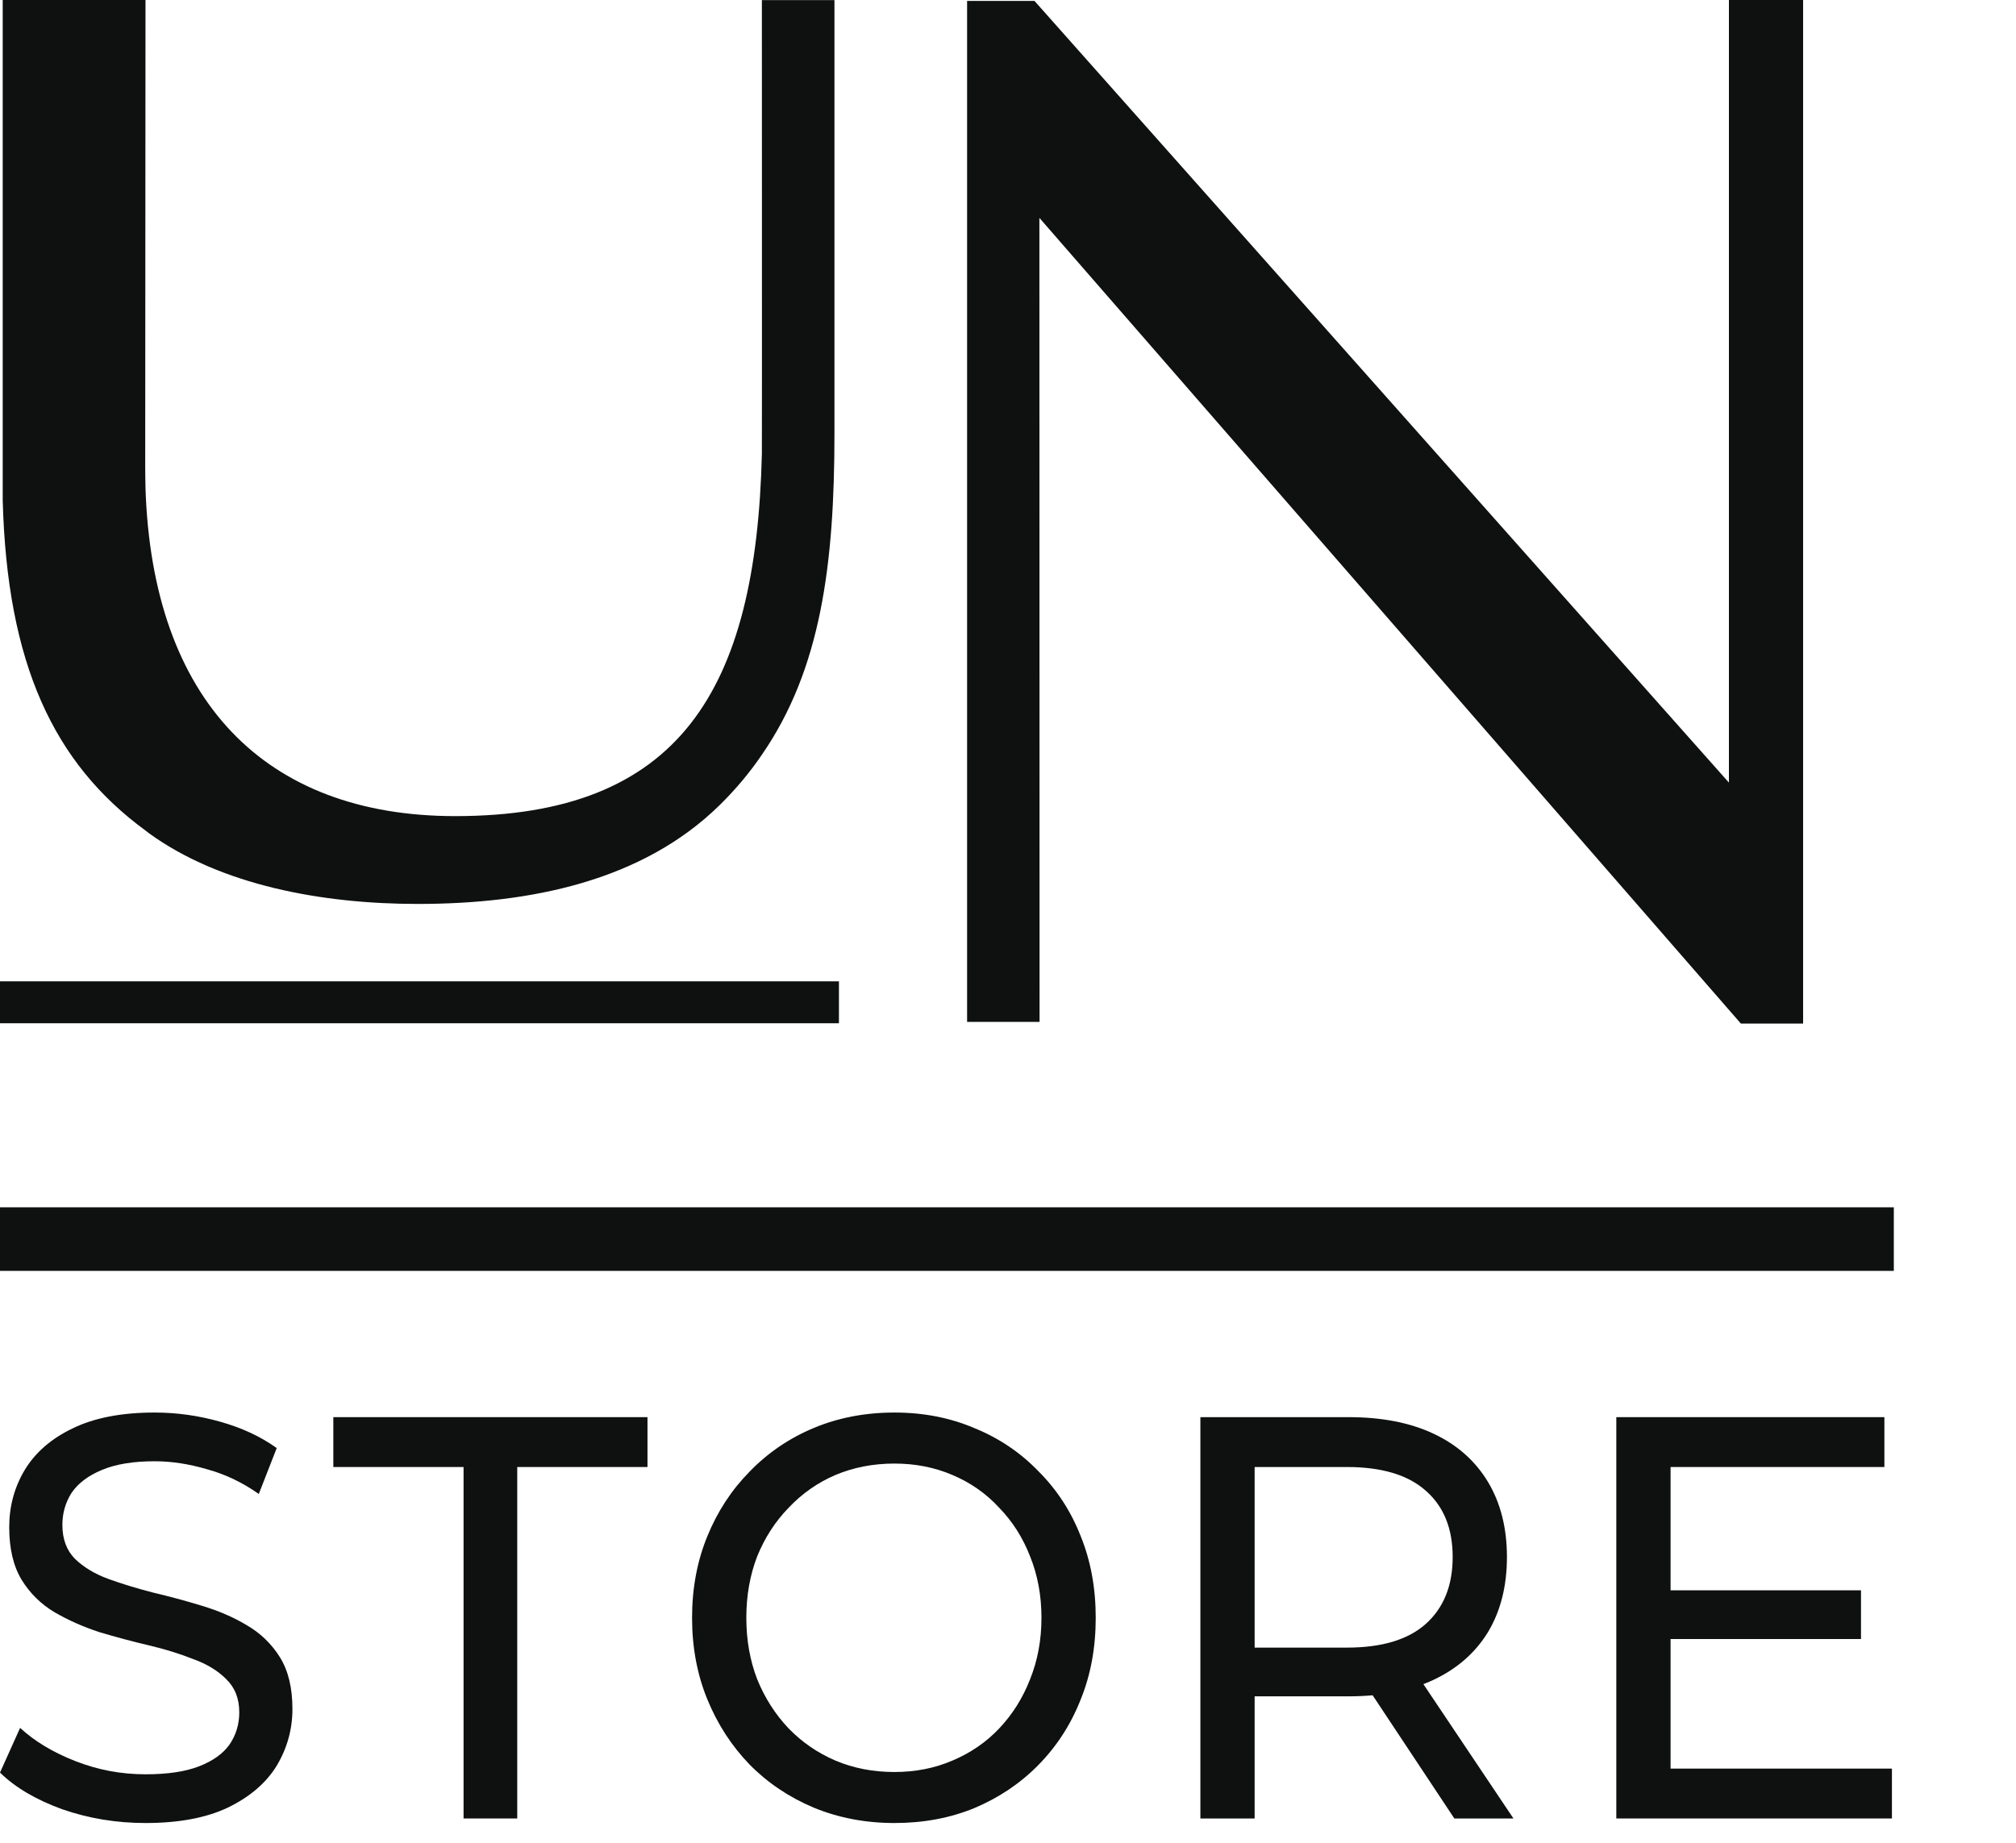 <svg width="35" height="32" viewBox="0 0 35 32" fill="none" xmlns="http://www.w3.org/2000/svg">
<path d="M30.016 0V13.59L17.96 0.016H16.79V17.745H18.048L18.045 3.787H18.048L30.223 17.774H31.304V0H30.016Z" fill="#0F1010"/>
<path d="M14.487 0V7.53C14.487 9.796 14.254 11.617 13.227 13.106C13.019 13.413 12.774 13.706 12.492 13.983C11.153 15.296 9.217 15.697 7.251 15.697C5.598 15.697 3.831 15.375 2.579 14.464C2.562 14.451 2.545 14.437 2.528 14.424C0.93 13.254 0.122 11.526 0.047 8.684V0H2.526L2.521 8.119C2.521 8.242 2.524 8.362 2.526 8.481C2.646 12.16 4.595 14.172 7.904 14.172C11.793 14.172 13.129 11.994 13.227 7.879C13.23 7.713 13.227 0.002 13.227 0.002H14.487V0Z" fill="#0F1010"/>
<path d="M14.565 17.041H0V17.769H14.565V17.041Z" fill="#0F1010"/>
<path d="M32.879 20.965H0V22.069H32.879V20.965Z" fill="#0F1010"/>
<path d="M2.525 31.657C2.022 31.657 1.542 31.578 1.083 31.419C0.625 31.253 0.264 31.04 0 30.781L0.349 30.005C0.6 30.237 0.92 30.43 1.309 30.582C1.699 30.735 2.104 30.811 2.525 30.811C2.908 30.811 3.219 30.765 3.457 30.672C3.696 30.579 3.872 30.453 3.985 30.294C4.098 30.128 4.154 29.942 4.154 29.736C4.154 29.497 4.079 29.305 3.928 29.159C3.784 29.013 3.592 28.896 3.354 28.81C3.121 28.717 2.864 28.638 2.581 28.571C2.298 28.505 2.013 28.428 1.724 28.342C1.441 28.249 1.181 28.133 0.942 27.994C0.71 27.854 0.521 27.669 0.377 27.436C0.232 27.197 0.16 26.892 0.16 26.52C0.16 26.162 0.248 25.833 0.424 25.535C0.606 25.23 0.882 24.987 1.253 24.808C1.63 24.622 2.107 24.529 2.685 24.529C3.068 24.529 3.448 24.582 3.825 24.689C4.201 24.795 4.528 24.947 4.804 25.146L4.493 25.943C4.211 25.744 3.912 25.601 3.598 25.515C3.284 25.422 2.98 25.375 2.685 25.375C2.314 25.375 2.01 25.425 1.771 25.525C1.532 25.624 1.356 25.757 1.243 25.923C1.137 26.089 1.083 26.275 1.083 26.48C1.083 26.726 1.156 26.922 1.3 27.068C1.451 27.214 1.642 27.33 1.875 27.416C2.113 27.503 2.374 27.582 2.656 27.655C2.939 27.722 3.222 27.798 3.504 27.884C3.793 27.971 4.054 28.083 4.286 28.223C4.525 28.362 4.716 28.548 4.861 28.78C5.005 29.013 5.077 29.311 5.077 29.676C5.077 30.028 4.986 30.357 4.804 30.662C4.622 30.96 4.339 31.203 3.956 31.389C3.58 31.568 3.102 31.657 2.525 31.657Z" fill="#0F1010"/>
<path d="M8.048 31.578V25.475H5.787V24.609H11.241V25.475H8.98V31.578H8.048Z" fill="#0F1010"/>
<path d="M15.529 31.657C15.026 31.657 14.558 31.568 14.125 31.389C13.698 31.209 13.328 30.96 13.014 30.642C12.7 30.317 12.455 29.938 12.279 29.507C12.103 29.076 12.015 28.604 12.015 28.093C12.015 27.582 12.103 27.111 12.279 26.68C12.455 26.248 12.7 25.873 13.014 25.555C13.328 25.23 13.698 24.977 14.125 24.798C14.552 24.619 15.02 24.529 15.529 24.529C16.031 24.529 16.493 24.619 16.913 24.798C17.34 24.971 17.711 25.22 18.025 25.545C18.345 25.863 18.59 26.238 18.76 26.67C18.936 27.101 19.023 27.576 19.023 28.093C19.023 28.611 18.936 29.086 18.76 29.517C18.59 29.948 18.345 30.327 18.025 30.652C17.711 30.971 17.34 31.219 16.913 31.399C16.493 31.571 16.031 31.657 15.529 31.657ZM15.529 30.771C15.893 30.771 16.229 30.705 16.537 30.572C16.851 30.439 17.121 30.254 17.347 30.015C17.579 29.769 17.758 29.484 17.884 29.159C18.015 28.833 18.081 28.478 18.081 28.093C18.081 27.708 18.015 27.353 17.884 27.028C17.758 26.703 17.579 26.421 17.347 26.182C17.121 25.936 16.851 25.747 16.537 25.614C16.229 25.482 15.893 25.415 15.529 25.415C15.158 25.415 14.816 25.482 14.502 25.614C14.194 25.747 13.924 25.936 13.692 26.182C13.459 26.421 13.277 26.703 13.145 27.028C13.02 27.353 12.957 27.708 12.957 28.093C12.957 28.478 13.02 28.833 13.145 29.159C13.277 29.484 13.459 29.769 13.692 30.015C13.924 30.254 14.194 30.439 14.502 30.572C14.816 30.705 15.158 30.771 15.529 30.771Z" fill="#0F1010"/>
<path d="M20.84 31.578V24.609H23.412C23.989 24.609 24.483 24.705 24.891 24.898C25.299 25.09 25.613 25.369 25.833 25.734C26.052 26.099 26.162 26.534 26.162 27.038C26.162 27.543 26.052 27.977 25.833 28.342C25.613 28.701 25.299 28.976 24.891 29.169C24.483 29.361 23.989 29.457 23.412 29.457H21.358L21.782 28.999V31.578H20.84ZM25.249 31.578L23.572 29.049H24.58L26.275 31.578H25.249ZM21.782 29.099L21.358 28.611H23.384C23.986 28.611 24.442 28.475 24.749 28.203C25.063 27.924 25.22 27.536 25.22 27.038C25.22 26.54 25.063 26.155 24.749 25.883C24.442 25.611 23.986 25.475 23.384 25.475H21.358L21.782 24.977V29.099Z" fill="#0F1010"/>
<path d="M28.918 27.616H32.309V28.462H28.918V27.616ZM29.003 30.712H32.846V31.578H28.061V24.609H32.715V25.475H29.003V30.712Z" fill="#0F1010"/>
</svg>
